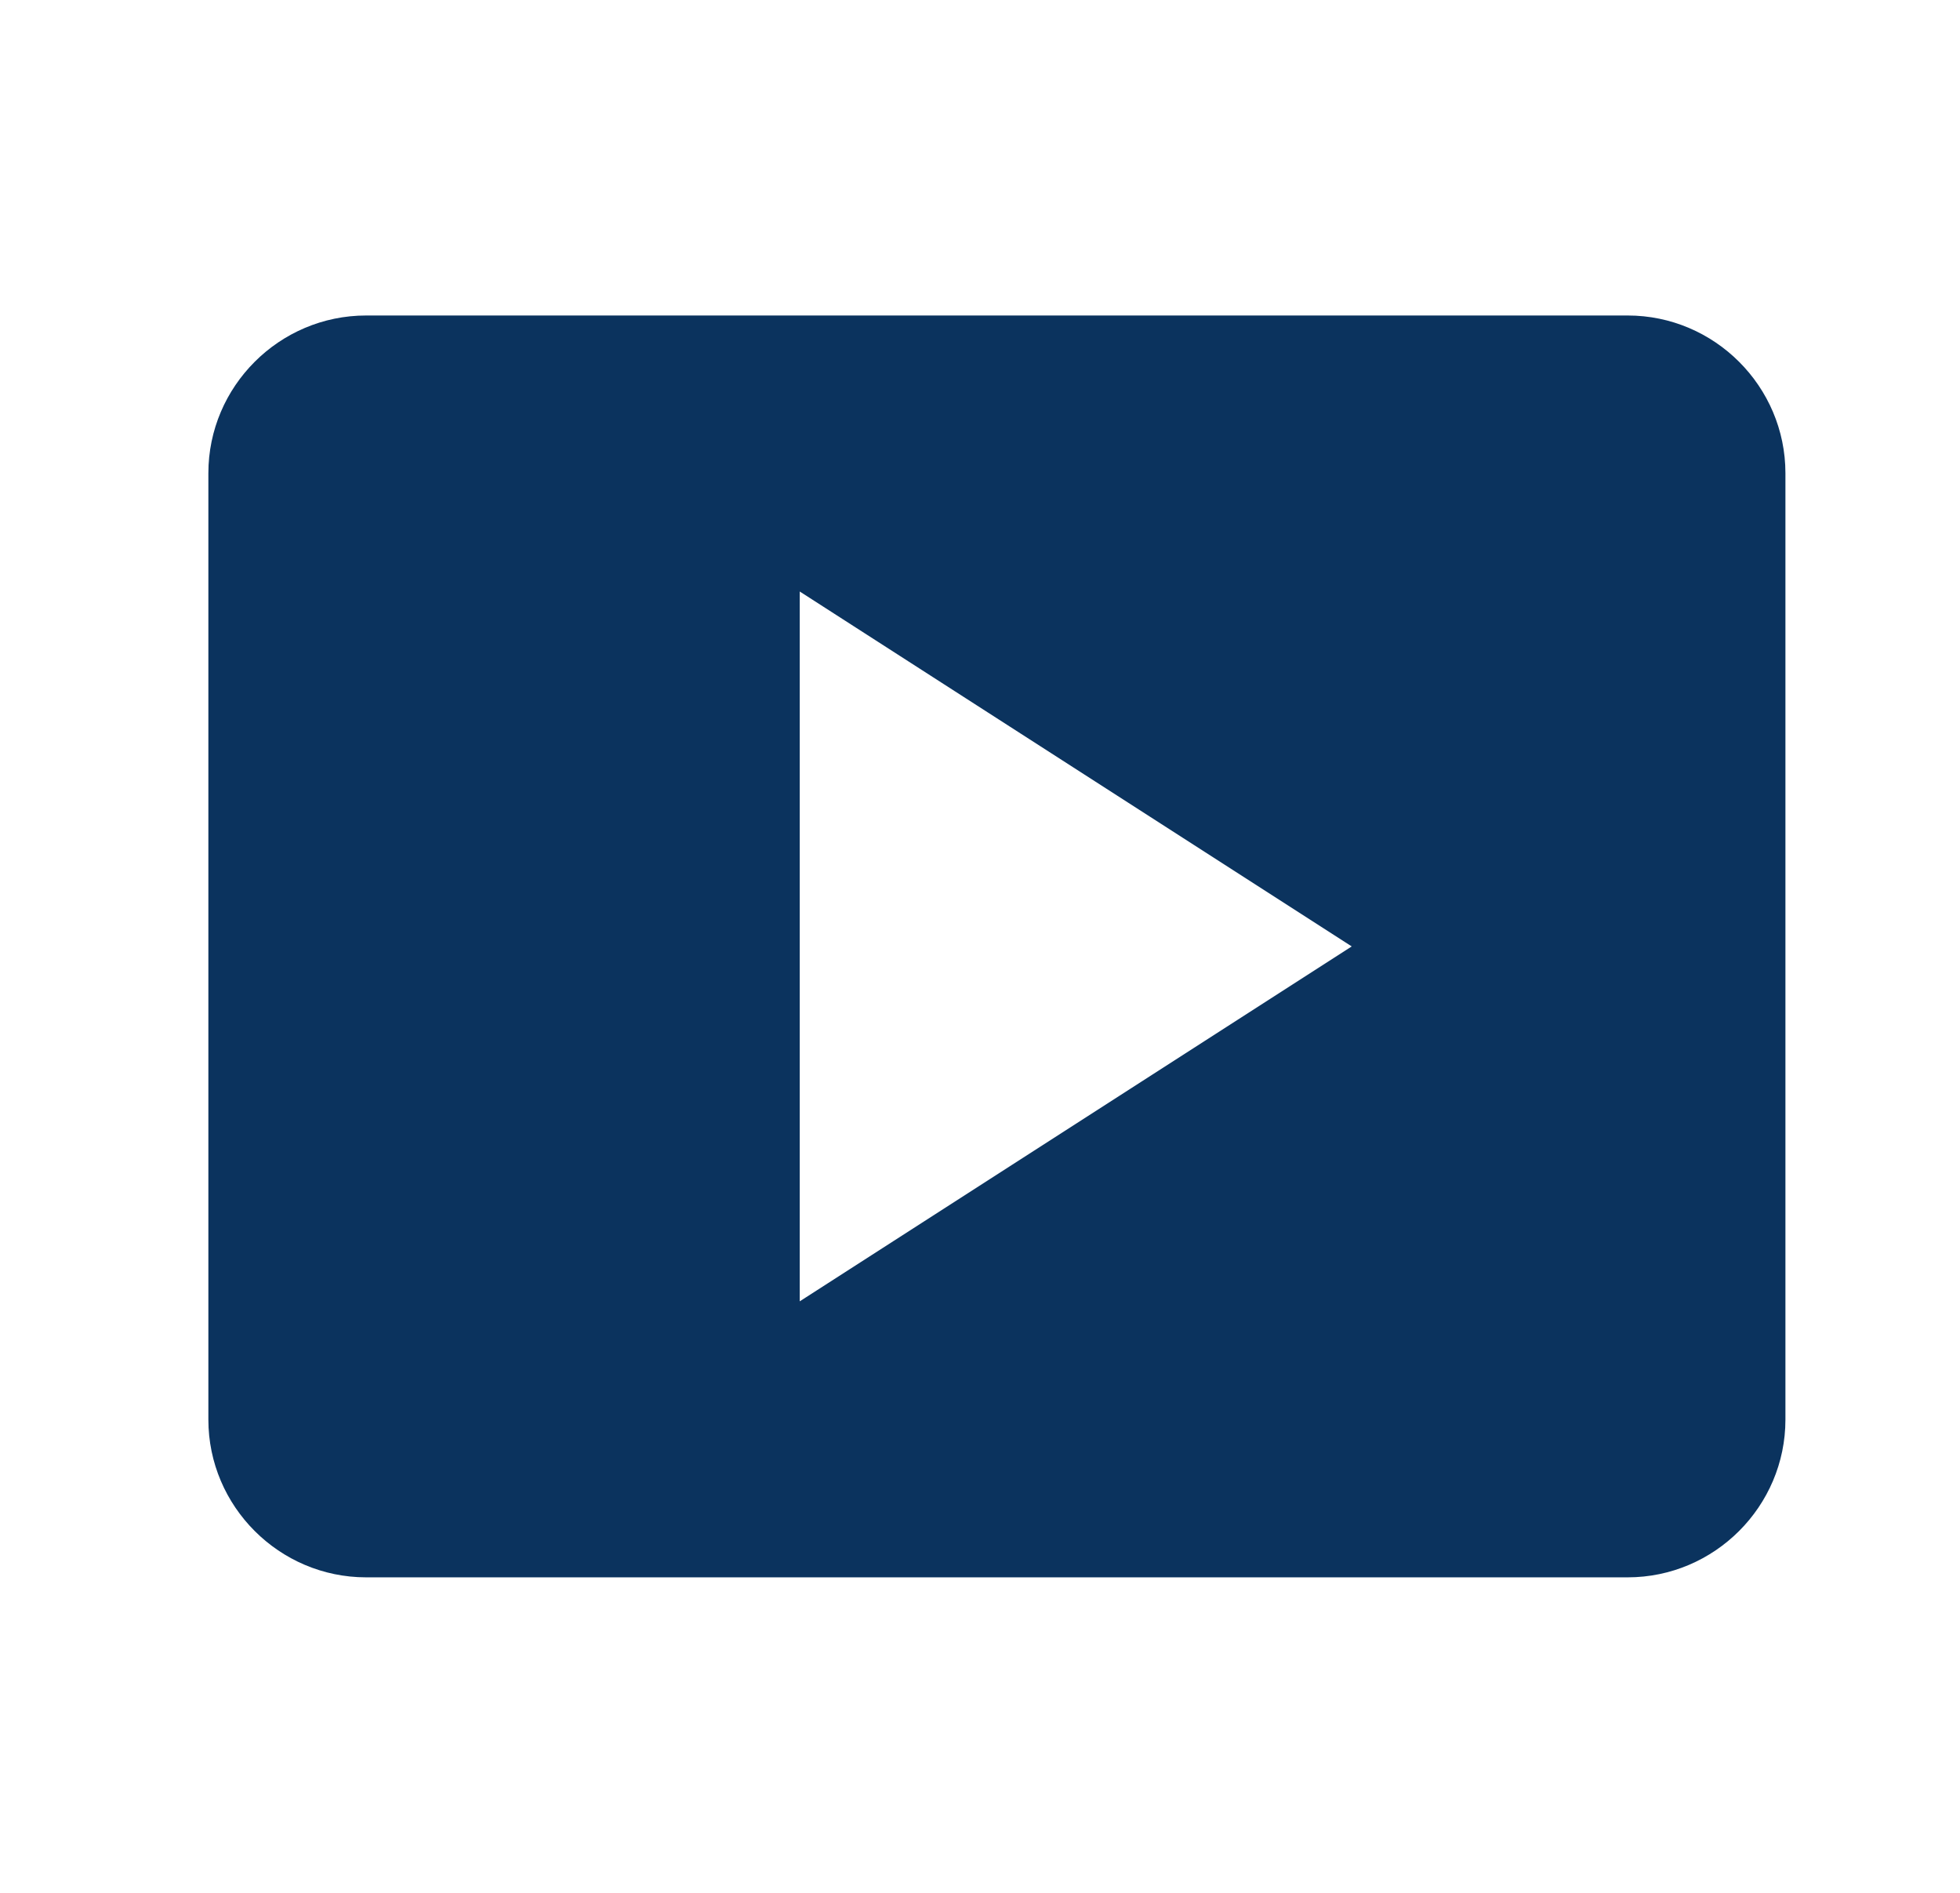 <svg width="29" height="28" viewBox="0 0 29 28" fill="none" xmlns="http://www.w3.org/2000/svg">
<g clip-path="url(#clip0_11_93)">
<path d="M24.083 4.667H5.417C4.133 4.667 3.083 5.716 3.083 7V21C3.083 22.283 4.133 23.333 5.417 23.333H24.083C25.367 23.333 26.417 22.283 26.417 21V7C26.417 5.716 25.367 4.667 24.083 4.667ZM11.833 19.25V8.75L20 14L11.833 19.25Z" fill="#0B335E"/>
</g>
<defs>
<clipPath id="clip0_11_93">
<rect width="28" height="28" fill="white" transform="translate(0.75)"/>
</clipPath>
</defs>
</svg>
